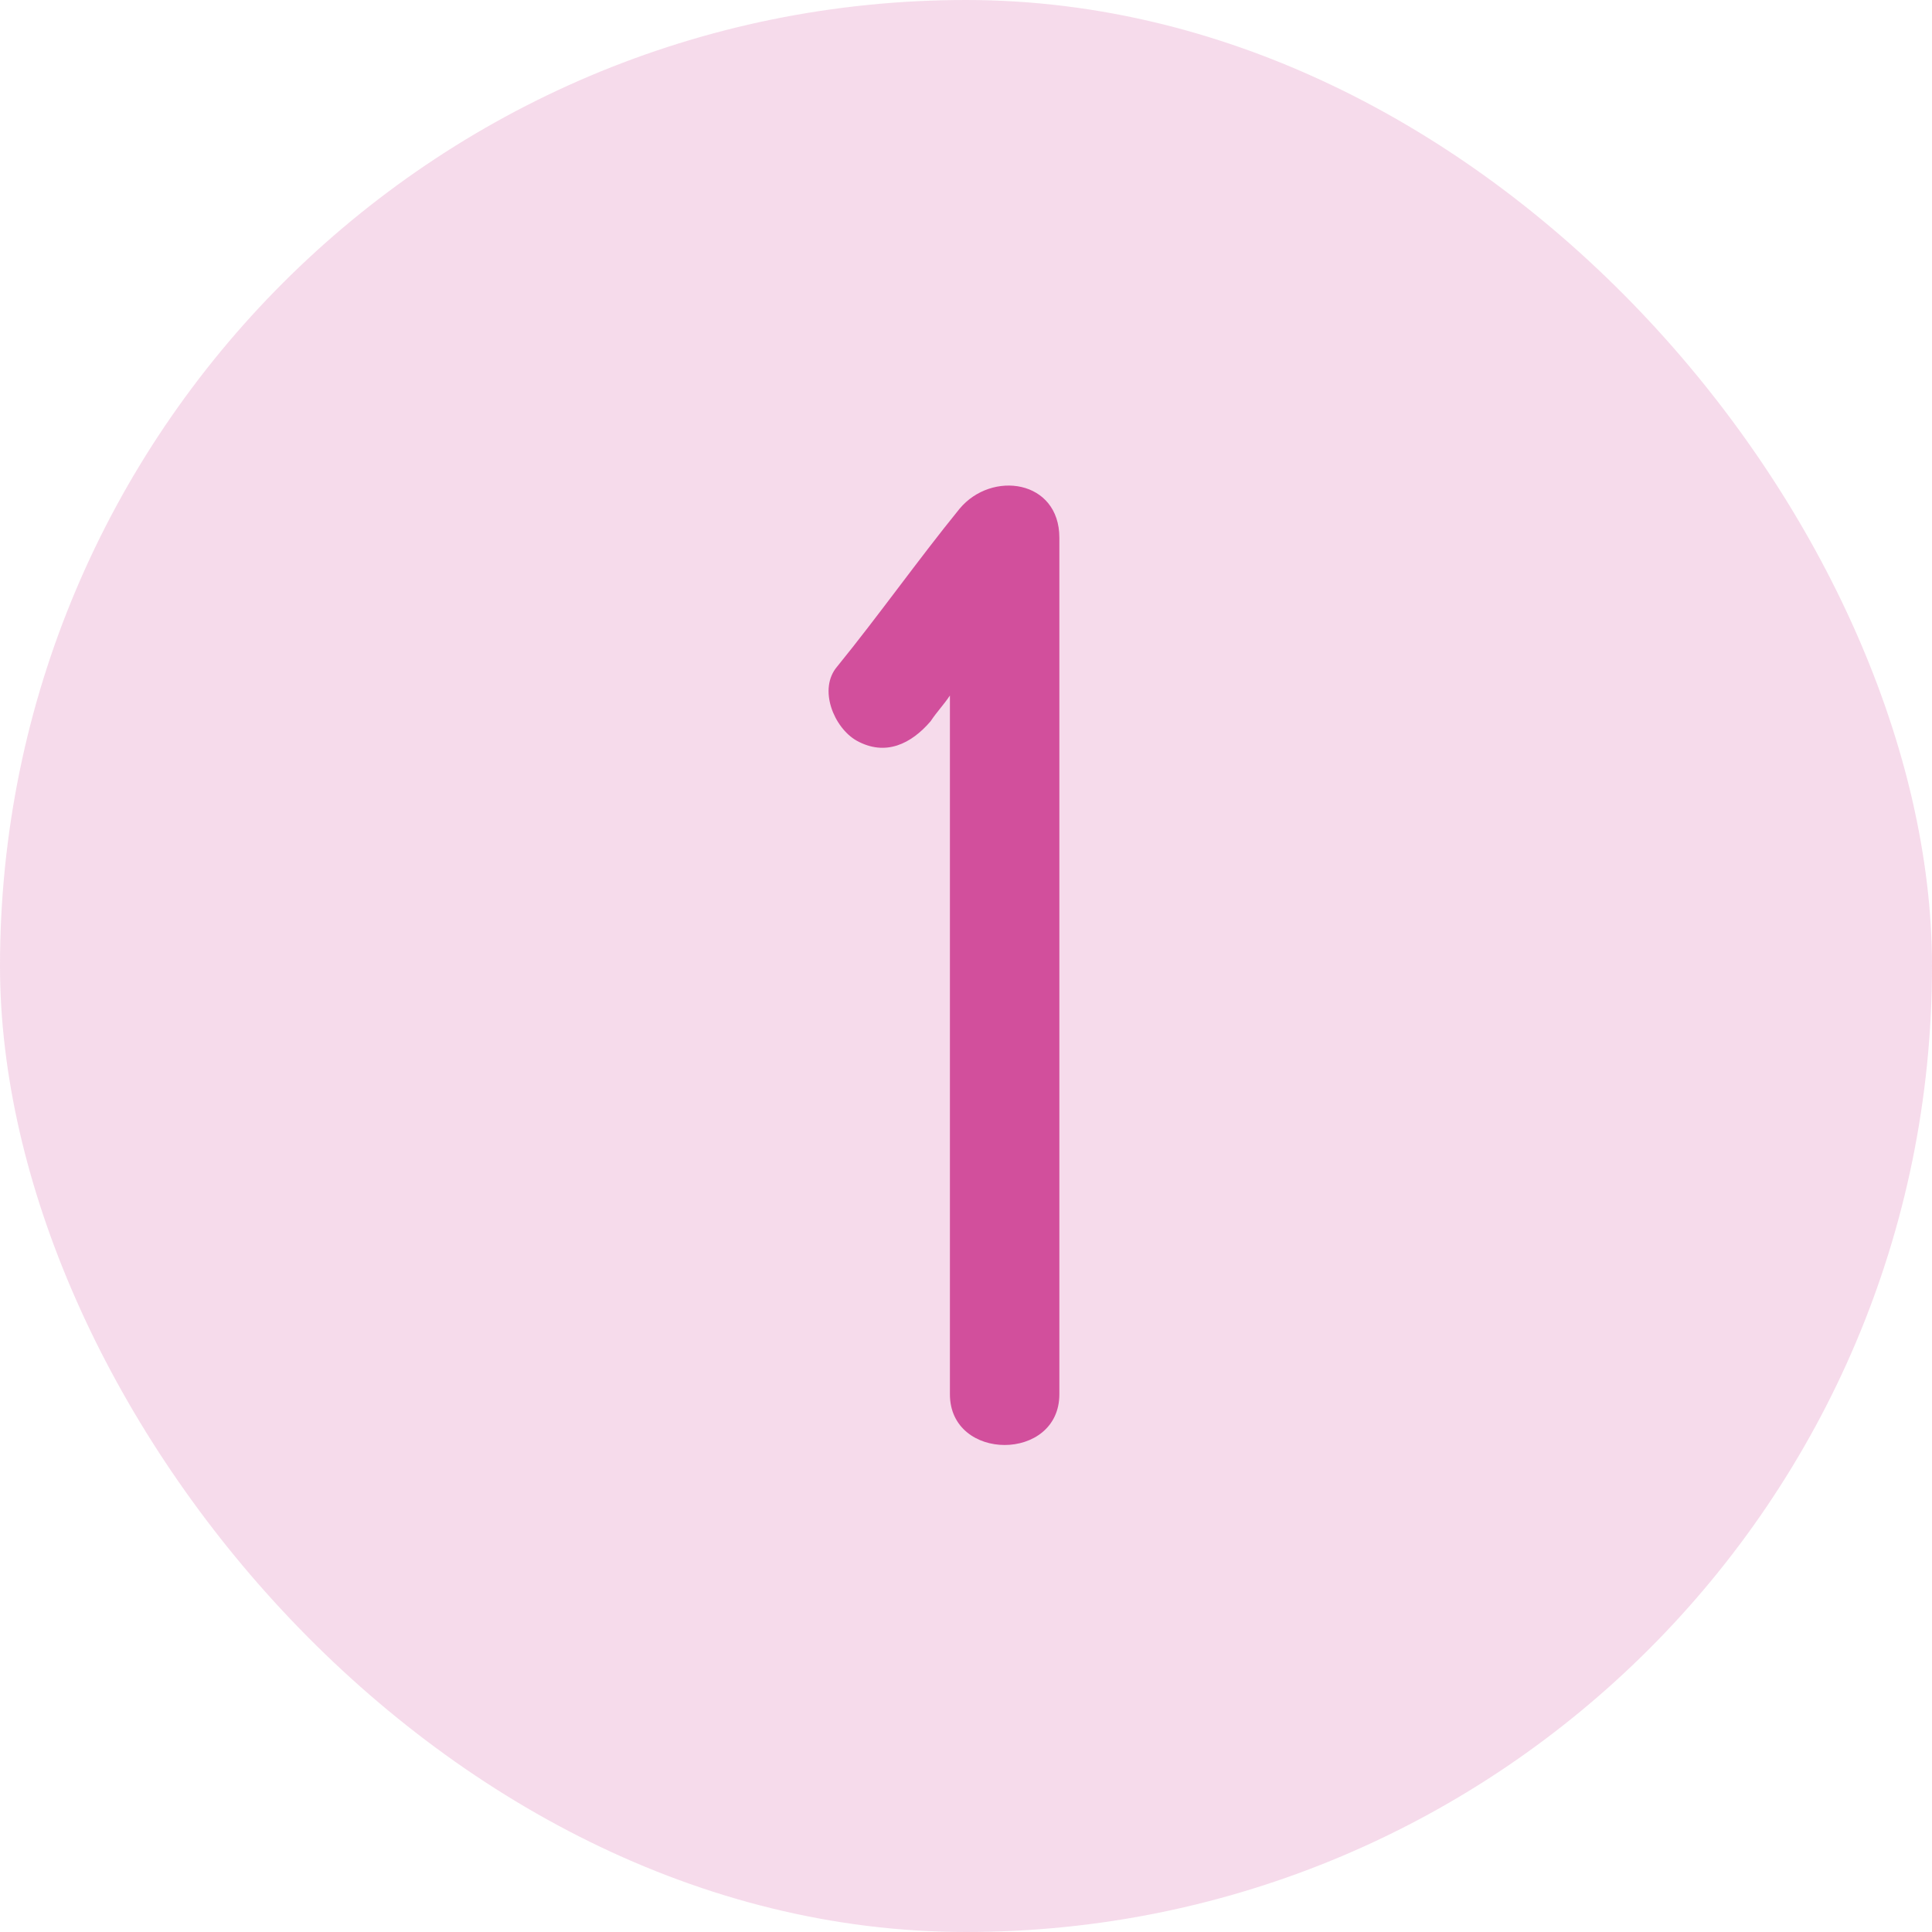 <svg width="40" height="40" viewBox="0 0 40 40" fill="none" xmlns="http://www.w3.org/2000/svg">
<rect width="40" height="40" rx="20" fill="#D24F9C" fill-opacity="0.2"/>
<path d="M21.933 11.133C21.933 17.067 21.933 22.933 21.933 28.867C21.933 30.267 19.667 30.267 19.667 28.867C19.667 24.067 19.667 19.2 19.667 14.4C19.533 14.6 19.4 14.733 19.267 14.933C18.867 15.4 18.333 15.667 17.733 15.333C17.267 15.067 16.933 14.267 17.333 13.8C18.2 12.733 19 11.6 19.867 10.533C20.533 9.733 21.933 9.933 21.933 11.133Z" fill="#D24F9C"/>
</svg>
